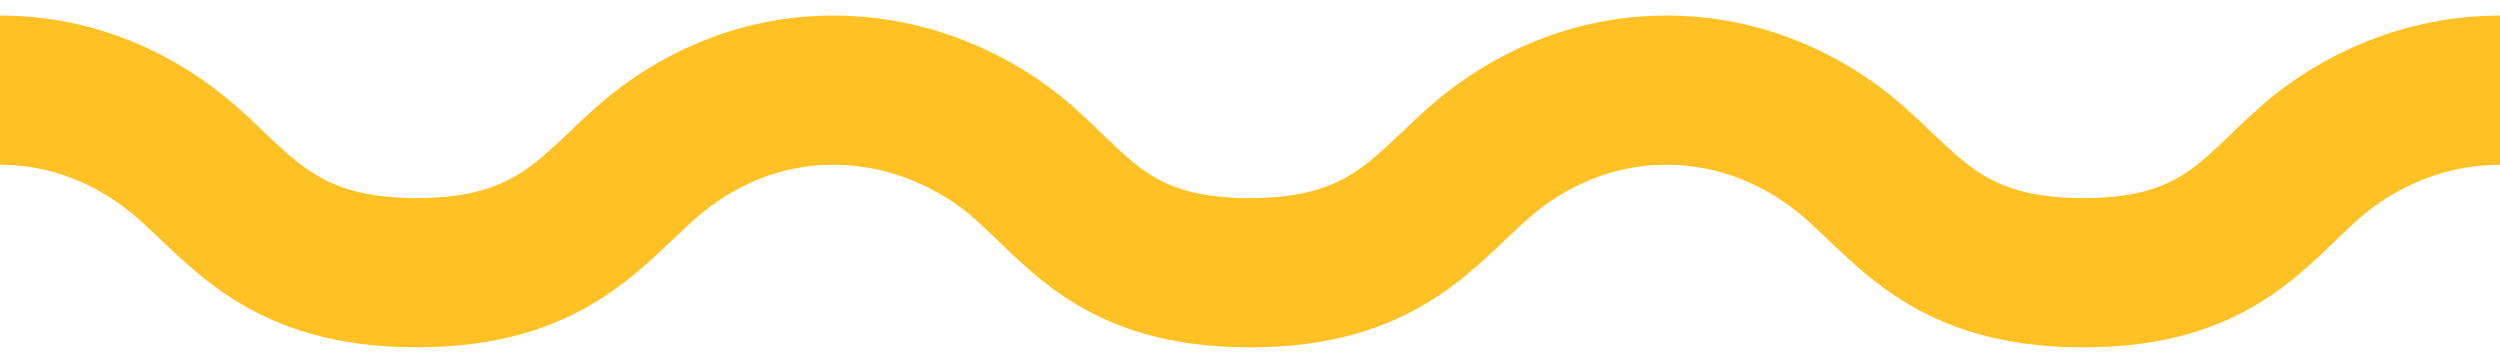 <svg version="1.1" xmlns="http://www.w3.org/2000/svg" xmlns:xlink="http://www.w3.org/1999/xlink" x="0px" y="0px" width="62" height="9" viewBox="0 0 41.889 5.875" enable-background="new 0 0 41.889 5.875" xml:space="preserve" class="edgtf-st-separator-appeared">
<path fill="none" stroke="#ffc123" stroke-width="2.5" stroke-miterlimit="10" d="M41.889,1.408c-1.258,0-2.381,0.506-3.18,1.207 c-0.943,0.826-1.566,1.852-3.801,1.852c-2.236,0-2.896-1.025-3.84-1.852c-0.799-0.701-1.887-1.207-3.143-1.207 c-1.258,0-2.34,0.506-3.139,1.207c-0.943,0.826-1.609,1.852-3.844,1.852s-2.854-1.025-3.797-1.852 c-0.797-0.701-1.928-1.207-3.184-1.207s-2.33,0.506-3.129,1.207C9.895,3.441,9.215,4.466,6.982,4.466 c-2.236,0-2.91-1.025-3.852-1.852C2.332,1.914,1.258,1.408,0,1.408"></path>
</svg>